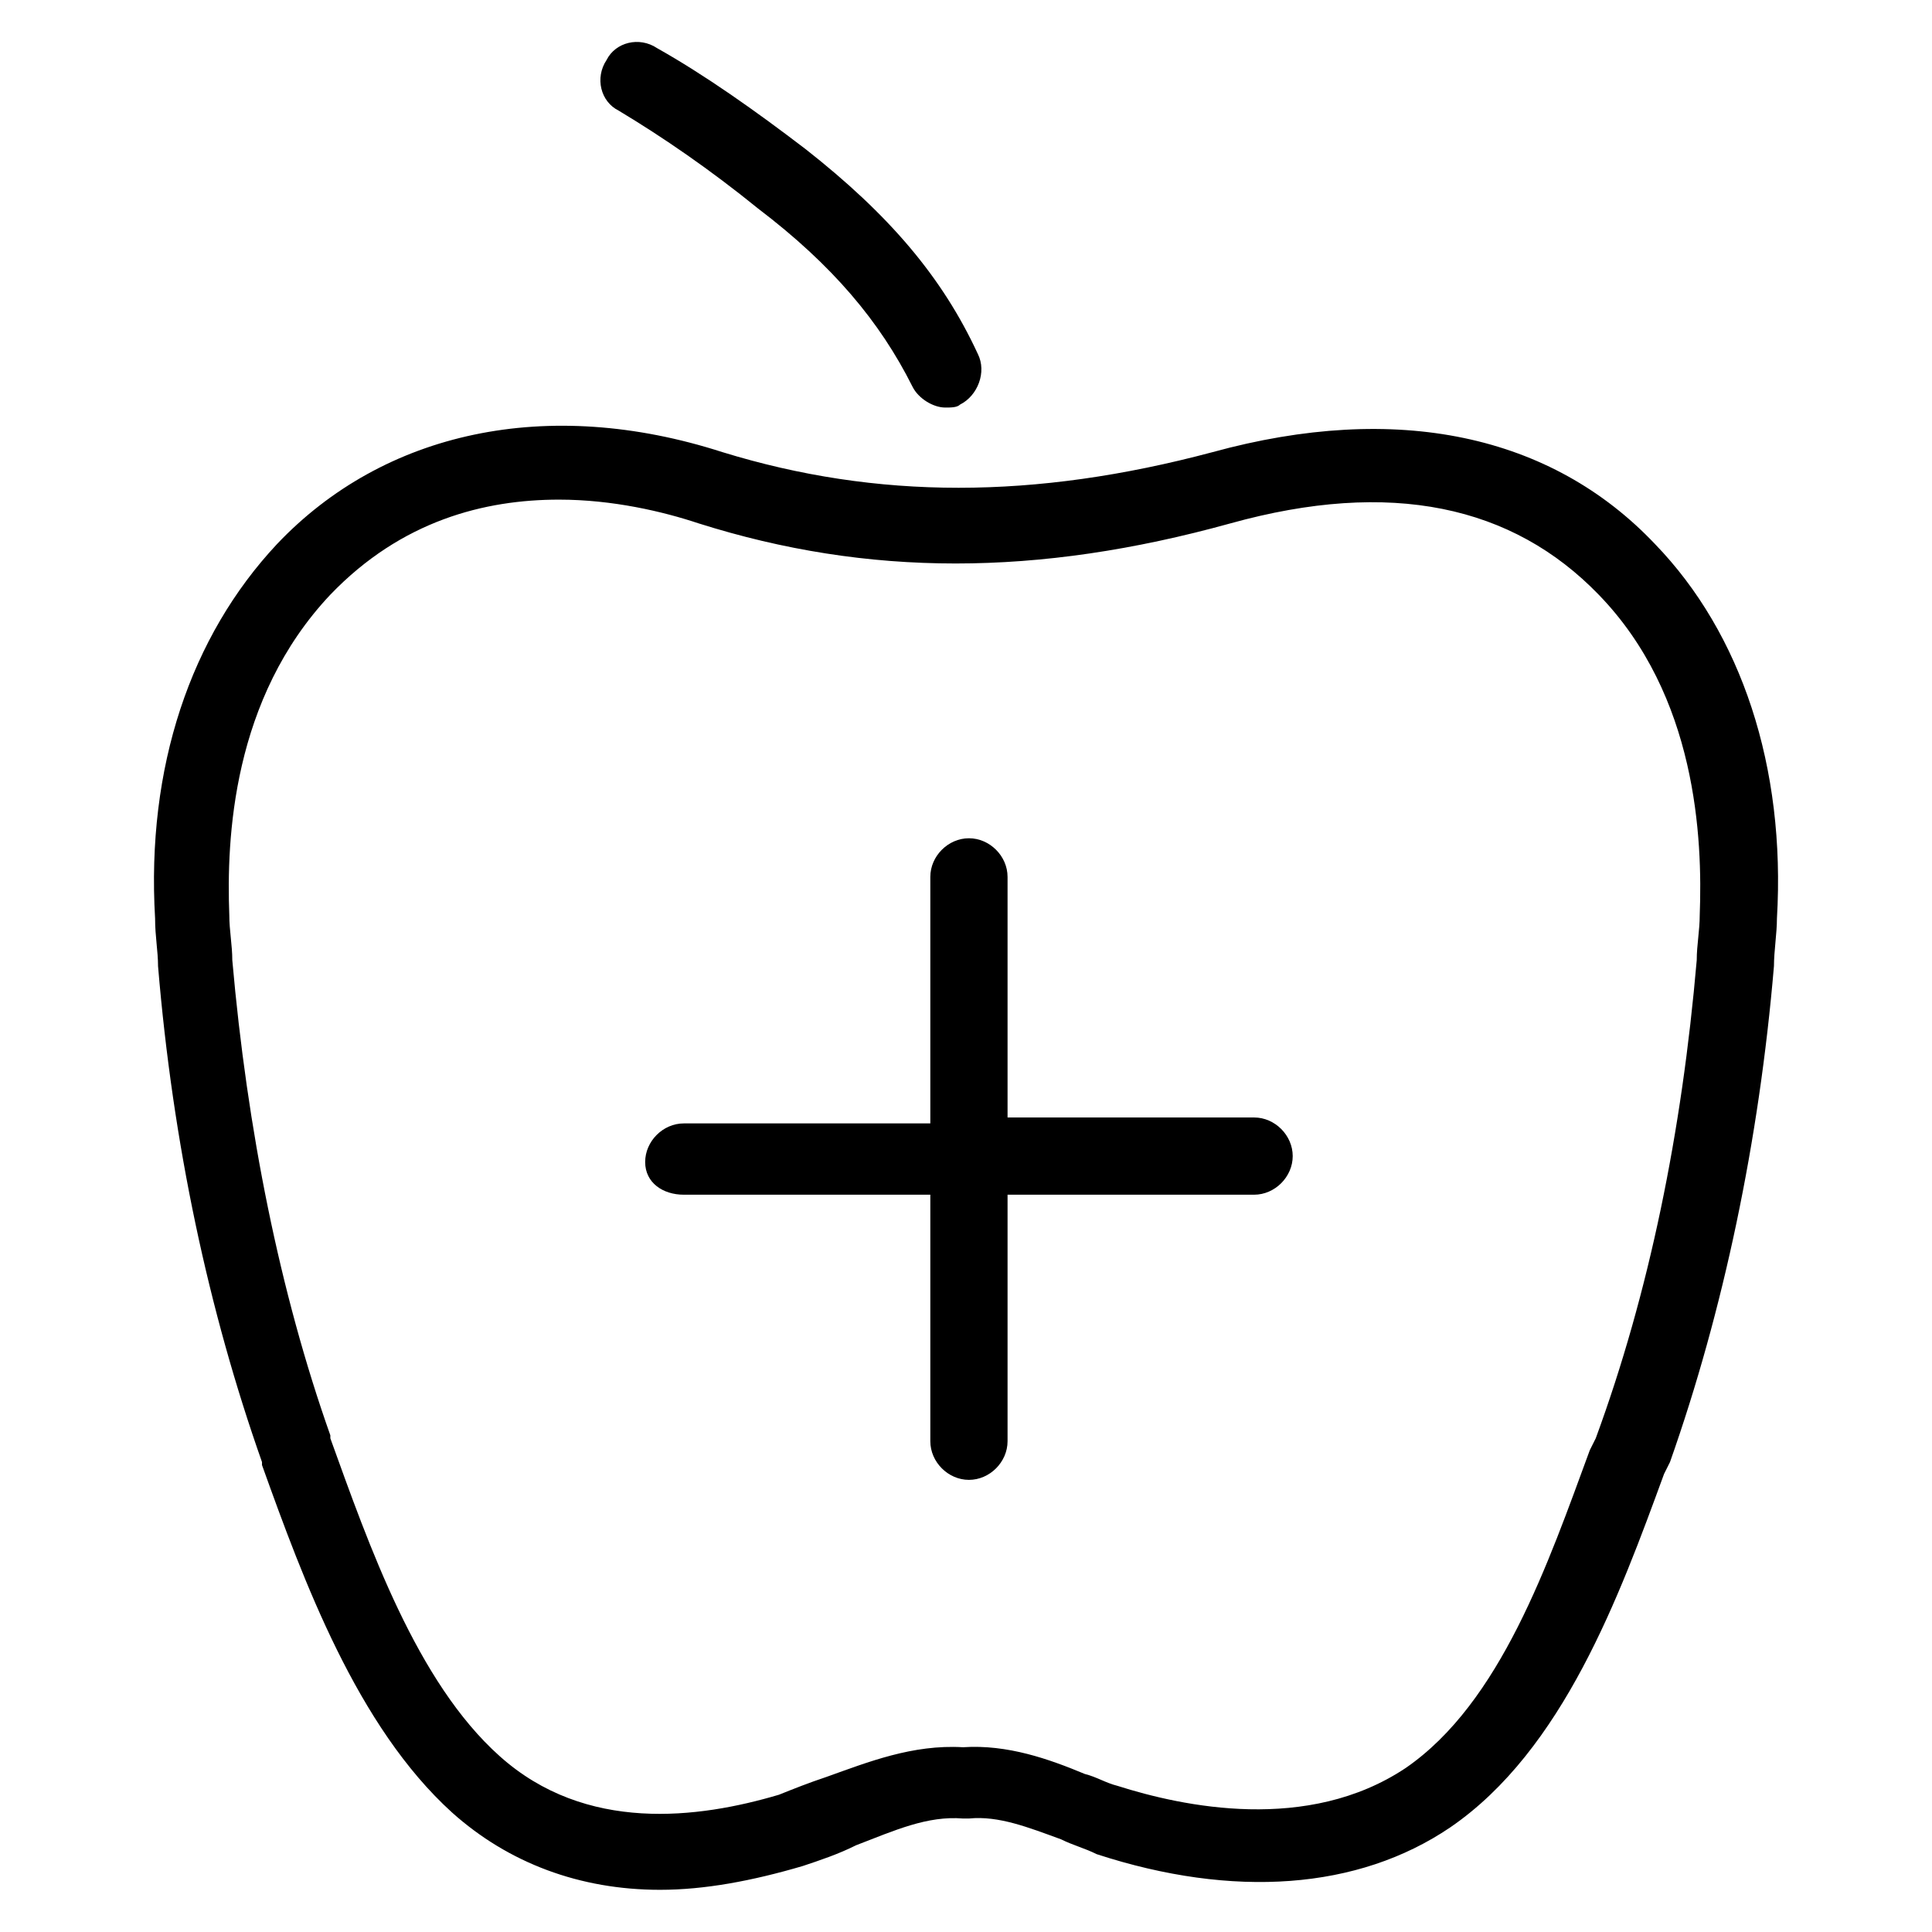 <?xml version="1.0" encoding="UTF-8"?>
<!-- Uploaded to: ICON Repo, www.iconrepo.com, Generator: ICON Repo Mixer Tools -->
<svg fill="#000000" width="800px" height="800px" version="1.1" viewBox="144 144 512 512" xmlns="http://www.w3.org/2000/svg">
 <g>
  <path d="m325.21 460.61h65.336v65.336c0 5.512 4.723 10.234 10.234 10.234 5.512 0 10.234-4.723 10.234-10.234v-65.336h65.336c5.512 0 10.234-4.723 10.234-10.234 0-5.512-4.723-10.234-10.234-10.234h-65.336v-63.762c0-5.512-4.723-10.234-10.234-10.234-5.512 0-10.234 4.723-10.234 10.234v65.336h-65.336c-5.512 0-10.234 4.723-10.234 10.234s4.723 8.66 10.234 8.66z"/>
  <path d="m185.88 400c3.938 47.23 13.383 91.316 27.551 131.46v0.789c11.02 30.699 25.191 69.273 50.383 92.102 14.957 13.383 33.852 20.469 55.105 20.469 11.809 0 24.402-2.363 37.785-6.297 4.723-1.574 9.445-3.148 14.168-5.512 10.234-3.938 18.895-7.871 28.34-7.086h1.578c7.871-0.789 15.742 2.363 24.402 5.512 3.148 1.574 6.297 2.363 9.445 3.938 36.211 11.809 69.273 9.445 93.676-7.086 29.914-20.469 44.871-61.402 56.68-93.676l1.574-3.148c14.168-40.148 23.617-85.02 27.551-131.46 0-3.938 0.789-8.66 0.789-12.594 2.363-40.148-9.445-75.57-32.273-99.188-27.551-29.125-68.488-37.785-117.29-24.402-47.23 12.594-88.953 12.594-129.89 0-46.445-14.957-89.742-5.512-118.08 24.402-22.828 24.402-34.637 59.039-32.273 99.188-0.004 4.715 0.781 8.652 0.781 12.59zm45.66-98.402c18.895-19.68 40.934-25.191 60.613-25.191 14.168 0 27.551 3.148 37 6.297 44.871 14.168 89.742 14.168 140.91 0 42.508-11.809 74.785-4.723 97.613 18.895 25.977 26.766 27.551 64.551 26.766 85.02 0 3.938-0.789 7.871-0.789 11.809-3.938 45.656-12.594 88.168-26.766 126.74l-1.574 3.148c-11.02 29.914-23.617 66.914-48.805 84.23-25.977 17.32-59.039 10.234-76.359 4.723-3.148-0.789-5.512-2.363-8.66-3.148-9.445-3.938-20.469-7.871-32.273-7.086-13.383-0.789-25.191 3.938-36.211 7.871-4.723 1.574-8.66 3.148-12.594 4.723-21.254 6.297-51.168 10.234-73.996-10.234-22.043-19.68-34.637-55.891-44.871-84.23v-0.789c-13.387-37.781-22.047-81.078-25.984-125.95 0-3.938-0.789-7.871-0.789-11.809-0.785-20.469 0.789-57.469 26.77-85.02z"/>
  <path d="m357.49 183.52c-13.383-10.234-26.766-19.68-39.359-26.766-4.723-3.148-11.02-1.574-13.383 3.148-3.148 4.723-1.574 11.02 3.148 13.383 11.809 7.086 24.402 15.742 37 25.977 19.68 14.957 32.273 29.914 40.934 47.23 1.574 3.148 5.512 5.512 8.66 5.512 1.574 0 3.148 0 3.938-0.789 4.723-2.363 7.086-8.66 4.723-13.383-9.449-20.465-23.617-36.996-45.66-54.312z"/>
 </g>
</svg>